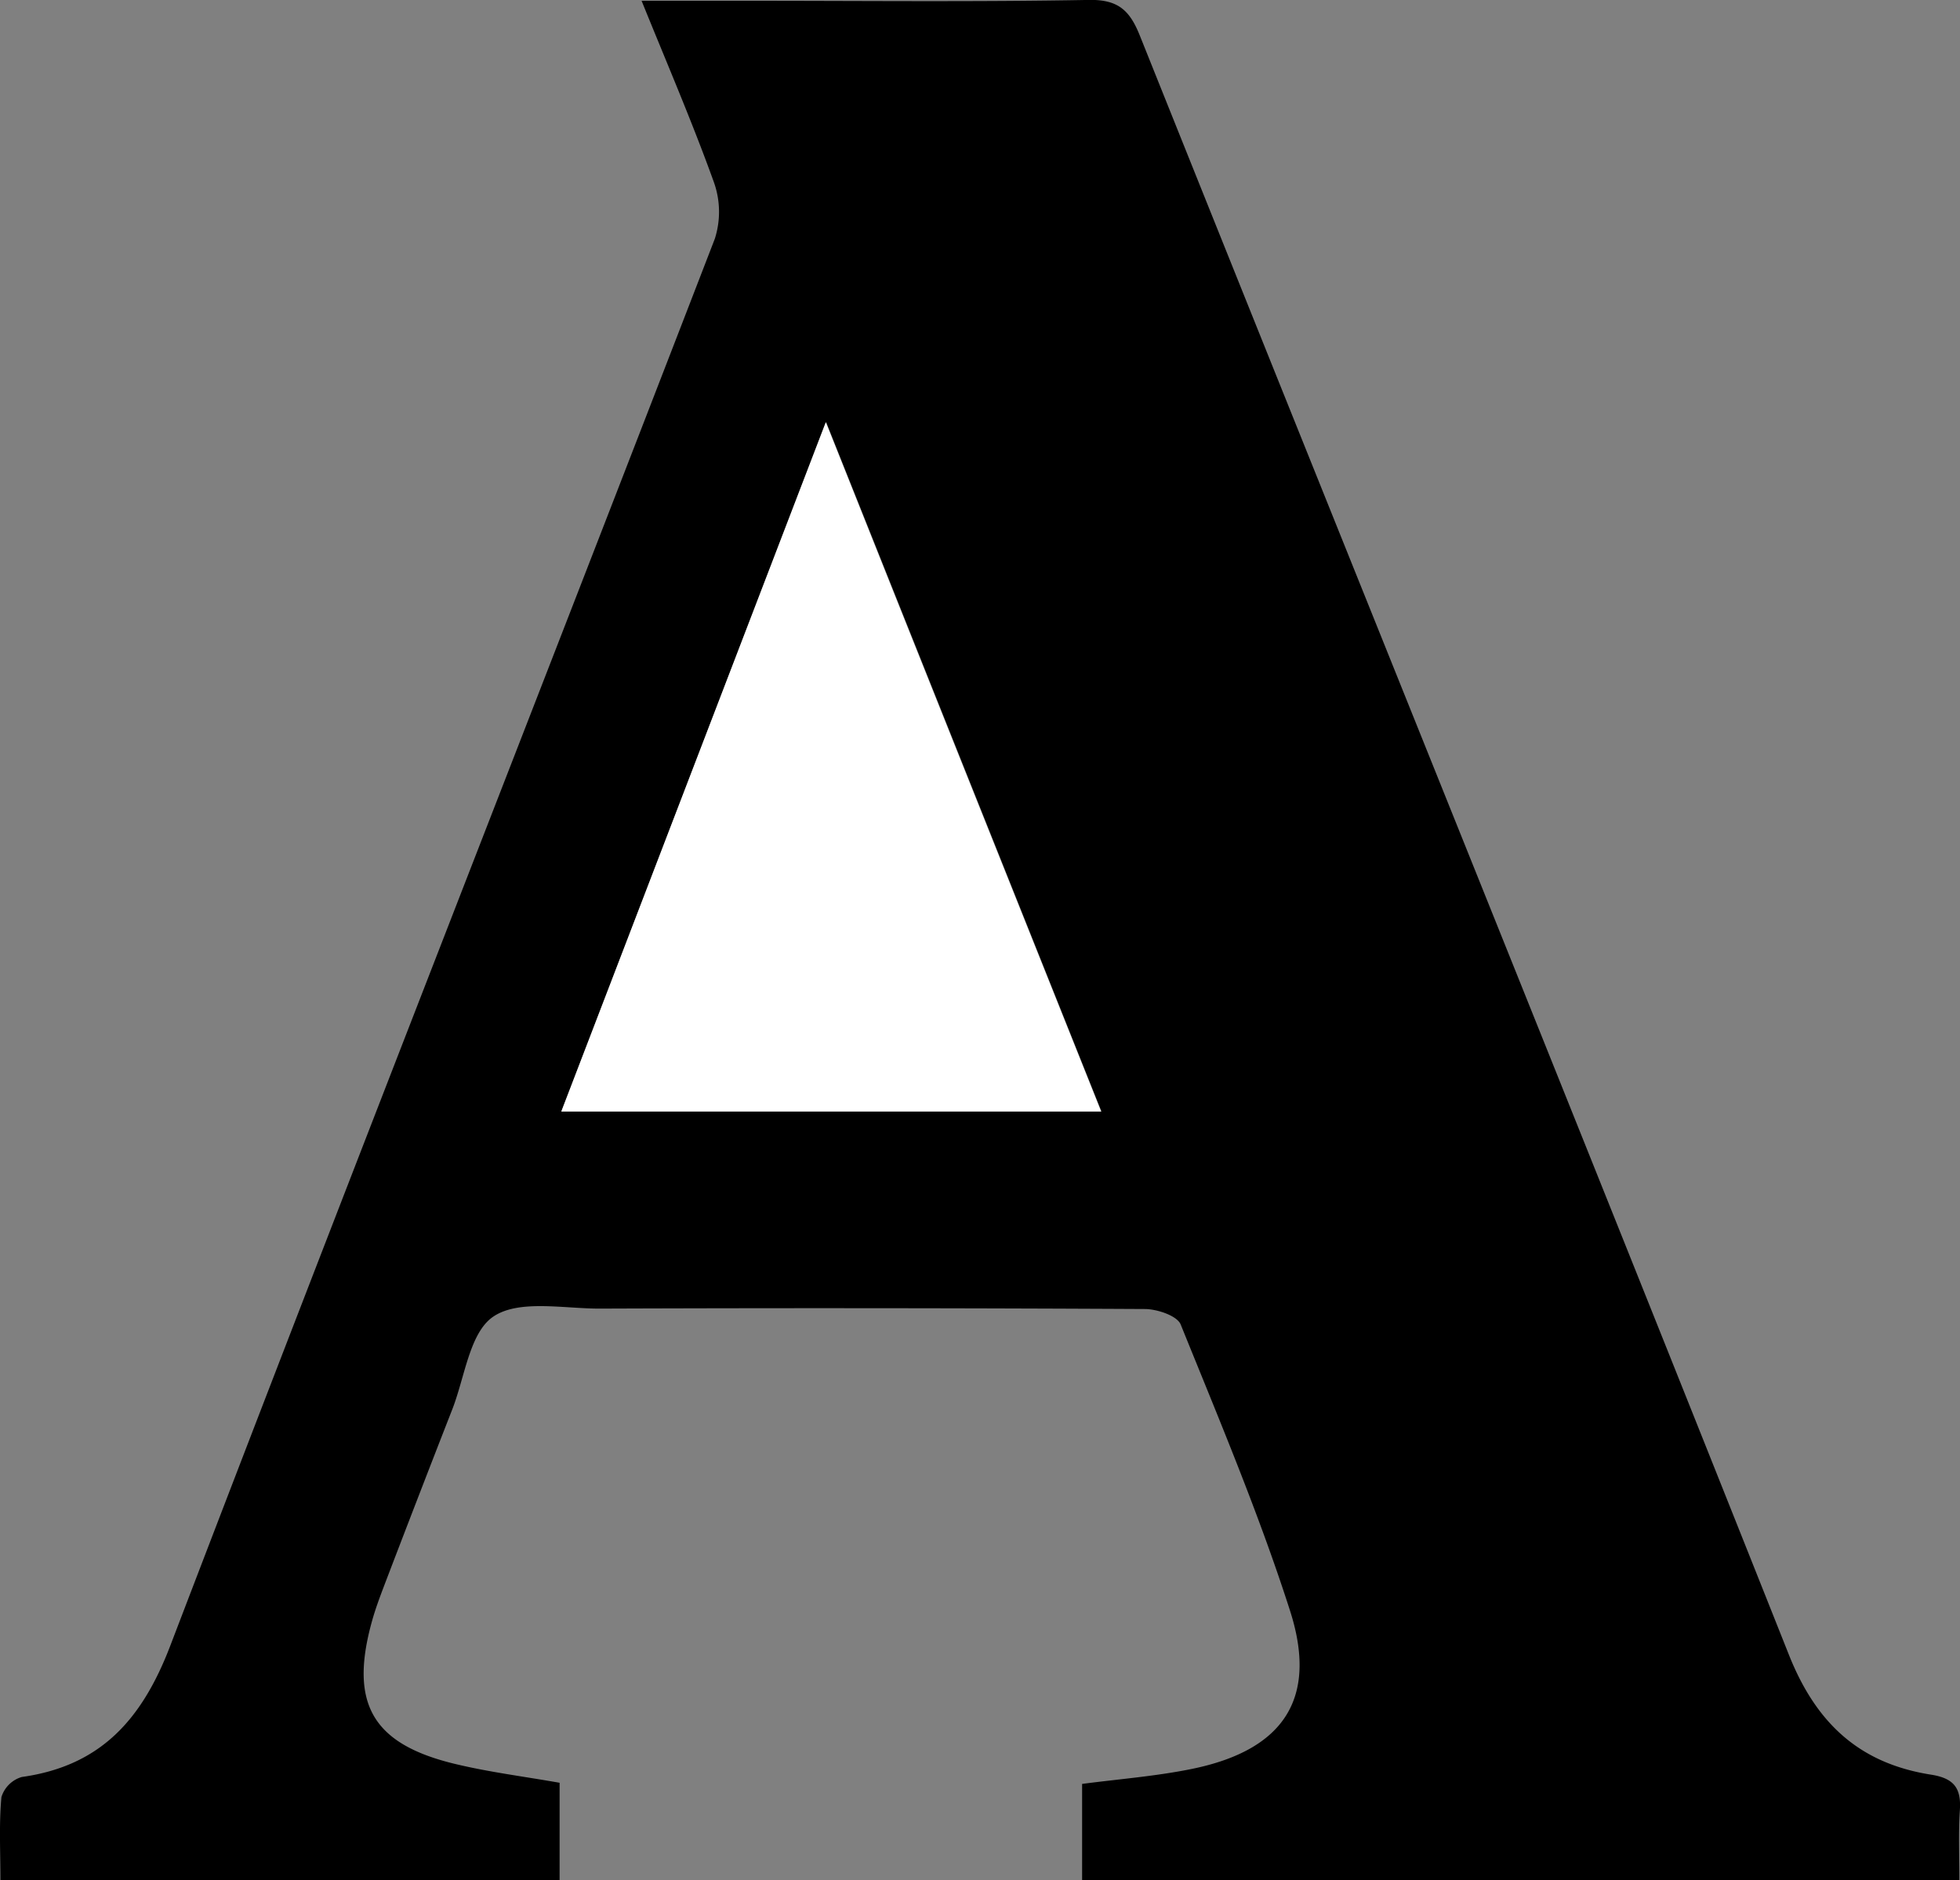 <?xml version="1.0" encoding="UTF-8"?> <svg xmlns="http://www.w3.org/2000/svg" id="Слой_1" data-name="Слой 1" viewBox="0 0 274.21 263.05"><rect x="0" y="0" width="274.21" height="263.05" fill="#808080" stroke="none"/> <defs> <style>.cls-1{fill:#fff;}</style> </defs> <path d="M427.12,421.62H304.39V408.16c5.14-.68,10.34-1.07,15.41-2.11,12.75-2.62,17.63-9.8,13.68-22.12-4.36-13.59-9.94-26.8-15.3-40.05-.5-1.22-3.28-2.15-5-2.16q-38.18-.2-76.35-.06c-5.05,0-11.23-1.29-14.8,1.11-3.38,2.27-4,8.61-5.83,13.18q-4.77,12.21-9.45,24.46c-.62,1.63-1.23,3.27-1.7,4.95-3.21,11.51,0,17.21,11.6,20,4.77,1.15,9.66,1.76,14.64,2.64v13.62H153.06c0-4.06-.21-7.87.14-11.62a4.23,4.23,0,0,1,2.85-2.81c11-1.54,16.79-8,20.74-18.28C201.94,323.17,227.65,257.65,253,192a12.34,12.34,0,0,0-.15-8c-3-8.33-6.51-16.47-10.09-25.31h14.85c15.91,0,31.82.17,47.72-.12,4.09-.07,5.72,1.44,7.14,5,30.26,75.52,60.75,150.94,90.81,226.54,3.86,9.71,10,15.21,19.91,16.76,3.3.52,4.2,2,4,5S427.12,418.18,427.12,421.62ZM231.53,314.08H307.1c-12.85-32.17-25.49-63.8-38.52-96.44Z" transform="translate(-153 -158.58)"></path> <path class="cls-1" d="M231.53,314.08l37-96.44c13,32.64,25.67,64.27,38.52,96.44Z" transform="translate(-153 -158.58)"></path> </svg> 